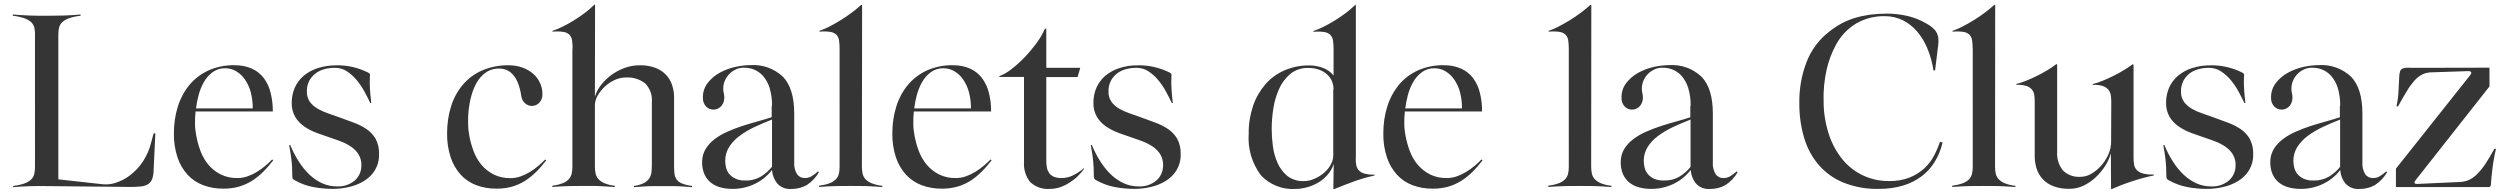 <?xml version="1.0" encoding="UTF-8"?><svg id="a" xmlns="http://www.w3.org/2000/svg" viewBox="0 0 325.22 25.33"><defs><style>.c{fill:#353535;stroke-width:0px;}</style></defs><path id="b" class="c" d="m4.56,4.49c0-.31-.03-.62-.1-.92-.07-.26-.21-.5-.41-.69-.26-.23-.56-.4-.89-.51-.49-.16-.99-.27-1.5-.32v-.16c.75.06,1.48.1,2.2.13s1.45.03,2.2.03,1.49-.01,2.21-.03c.72-.02,1.46-.07,2.21-.13v.16c-.51.05-1.01.16-1.49.32-.33.11-.63.28-.89.51-.2.19-.34.43-.41.69-.07.3-.11.61-.1.92v18.84l5.77.64c.56.05,1.12,0,1.66-.18.67-.21,1.29-.53,1.85-.95.65-.49,1.22-1.09,1.68-1.77.54-.81.93-1.71,1.15-2.66l.28-1.06h.23l-.23,4.85c0,.38-.07.76-.2,1.12-.1.26-.28.49-.52.64-.27.16-.57.26-.89.29-.45.05-.9.07-1.34.07l-10.93-.11c-.75-.02-1.48-.01-2.2.01s-1.45.06-2.19.13v-.16c.5-.05.99-.16,1.46-.32.32-.11.62-.28.87-.51.2-.19.34-.43.41-.7.07-.3.1-.6.1-.91V4.49Zm25.97,4c.77-.02,1.54.13,2.25.44.61.28,1.14.7,1.54,1.23.42.57.72,1.21.88,1.9.2.8.3,1.62.29,2.44h-10.05c-.06.55-.08,1.09-.07,1.64,0,.47.06.93.14,1.39.12.71.31,1.41.56,2.08.24.66.59,1.27,1.03,1.81.44.52.98.95,1.59,1.26.68.34,1.44.5,2.2.48.44,0,.88-.07,1.3-.22.43-.15.84-.34,1.22-.58.38-.23.75-.49,1.09-.78.32-.26.62-.54.9-.84l.14.12c-.42.54-.87,1.06-1.36,1.54-.44.44-.93.83-1.47,1.16-.52.32-1.08.56-1.67.73-.64.17-1.31.26-1.98.25-.9.01-1.79-.14-2.63-.45-.77-.29-1.47-.75-2.03-1.36-.59-.65-1.03-1.42-1.31-2.25-.33-1.01-.49-2.07-.47-3.14,0-1.18.16-2.35.51-3.47.31-1.02.82-1.98,1.5-2.81.67-.81,1.52-1.45,2.47-1.89,1.07-.48,2.24-.71,3.41-.69h0Zm2.35,5.61c0-.71-.08-1.42-.26-2.1-.15-.59-.41-1.14-.75-1.65-.3-.44-.69-.81-1.14-1.08-.43-.26-.92-.39-1.41-.39-.6-.02-1.19.16-1.68.52-.46.35-.85.79-1.13,1.3-.3.53-.52,1.1-.68,1.69-.15.56-.26,1.14-.33,1.71h7.39Zm10.94-5.61c.7,0,1.4.07,2.08.23.68.16,1.34.4,1.97.71.08.05.16.1.23.17.04.09.05.19.02.29-.03.57-.03,1.15.01,1.73.04.63.1,1.22.17,1.77h-.14c-.21-.46-.47-.96-.76-1.49-.28-.53-.62-1.02-1-1.48-.36-.44-.79-.82-1.26-1.14-.48-.31-1.03-.47-1.6-.46-.45,0-.91.06-1.35.18-.42.11-.81.3-1.15.56-.33.26-.61.58-.81.95-.22.43-.32.9-.31,1.38-.02.48.12.96.39,1.36.27.36.62.66,1.01.89.44.25.89.45,1.37.61.5.17.98.34,1.44.51.63.23,1.25.46,1.86.68.58.21,1.14.49,1.66.83.49.33.9.76,1.2,1.26.33.62.49,1.31.46,2.01.03.75-.17,1.49-.55,2.13-.36.57-.85,1.04-1.43,1.39-.6.36-1.26.62-1.94.77-.69.16-1.39.24-2.1.24-.86,0-1.71-.08-2.55-.24-.8-.15-1.57-.43-2.28-.82-.15-.06-.28-.15-.38-.26-.05-.16-.07-.33-.06-.5,0-.29,0-.61-.02-.94-.02-.34-.04-.68-.09-1.02-.04-.34-.08-.68-.14-1.01s-.1-.63-.15-.91h.14c.31.75.68,1.48,1.12,2.16.39.62.86,1.19,1.39,1.7.49.46,1.05.84,1.66,1.12.6.27,1.25.4,1.91.4.82.04,1.63-.22,2.27-.73.56-.48.89-1.17.9-1.91.04-.53-.09-1.06-.36-1.52-.25-.4-.58-.74-.97-1-.4-.27-.83-.5-1.28-.67-.46-.18-.9-.33-1.31-.47-.6-.2-1.2-.41-1.81-.63-.58-.21-1.13-.49-1.65-.83-.49-.33-.9-.75-1.21-1.25-.33-.57-.5-1.23-.47-1.89,0-.66.13-1.32.39-1.93.26-.59.65-1.12,1.14-1.54.54-.45,1.17-.8,1.84-1.01.8-.26,1.63-.38,2.47-.37Zm27.24,12.37c-.42.54-.87,1.06-1.36,1.54-.44.44-.93.83-1.46,1.16-.52.32-1.08.56-1.67.73-.64.17-1.31.26-1.98.25-.9.01-1.79-.14-2.63-.45-.77-.29-1.47-.75-2.02-1.36-.59-.65-1.04-1.42-1.31-2.25-.33-1.01-.49-2.07-.47-3.14,0-1.18.16-2.36.51-3.48.31-1.03.83-1.99,1.52-2.82.68-.8,1.54-1.45,2.51-1.87,1.1-.47,2.28-.7,3.47-.68.6,0,1.2.09,1.77.29.51.18.98.44,1.39.79.39.33.7.74.91,1.2.22.47.33.98.32,1.49.02.42-.14.84-.44,1.14-.25.24-.58.38-.92.38-.31,0-.62-.11-.86-.31-.28-.23-.47-.57-.52-.93-.38-2.58-1.46-3.78-3.24-3.61-.55.05-1.07.25-1.51.59-.43.34-.79.76-1.06,1.23-.3.52-.52,1.08-.68,1.66-.17.6-.29,1.22-.36,1.84-.07.59-.09,1.19-.08,1.78,0,.51.05,1.01.14,1.51.12.71.31,1.41.56,2.08.24.66.59,1.27,1.03,1.81.44.52.98.95,1.59,1.26.68.34,1.44.5,2.2.48.44,0,.88-.07,1.3-.22.43-.15.83-.34,1.22-.58.38-.23.75-.5,1.09-.79.32-.26.62-.54.9-.84l.14.12Zm3.43-14.51c0-.36-.02-.72-.07-1.08-.03-.27-.15-.53-.33-.74-.22-.21-.5-.34-.79-.38-.47-.07-.95-.08-1.43-.03v-.11c.45-.15.89-.33,1.31-.54.51-.25,1-.52,1.48-.82.5-.31.97-.63,1.43-.98.41-.31.8-.64,1.16-1,.11-.11.16-.09.16.05l-.02,11.84c.18-.56.46-1.08.83-1.54.39-.5.85-.93,1.36-1.3.53-.38,1.11-.68,1.72-.9.61-.22,1.26-.33,1.91-.33.69-.02,1.37.09,2.01.32.52.19,1,.49,1.39.89.37.38.65.84.82,1.35.18.54.27,1.11.26,1.68v9.02c0,.3.02.61.06.91.03.25.13.49.28.7.18.23.42.4.69.51.42.16.85.27,1.3.32v.16l-1.01-.08c-.29-.02-.57-.04-.84-.05-.27,0-.54-.01-.83-.01h-2.06c-.31,0-.6,0-.89.01s-.57.02-.87.05l-1.05.08v-.16c.45-.05.89-.18,1.3-.38.28-.15.52-.36.7-.62.16-.25.25-.53.28-.82.03-.31.05-.63.05-.97v-8.12c.08-.9-.24-1.79-.87-2.43-.72-.56-1.62-.83-2.53-.77-.5,0-1,.12-1.45.33-.47.22-.9.51-1.28.86-.36.34-.67.73-.92,1.16-.22.37-.35.8-.36,1.23v8c0,.31.03.62.09.92.06.27.19.52.38.73.22.23.49.41.79.53.43.17.88.28,1.33.33v.16c-.38-.03-.74-.05-1.07-.07l-.95-.05c-.31-.02-.62-.02-.96-.02h-1.07c-.75,0-1.43,0-2.04.02-.61.02-1.28.05-2.04.11v-.16c.46-.05.9-.16,1.33-.32.3-.11.57-.28.79-.51.19-.2.32-.44.39-.7.07-.3.1-.6.1-.91V6.35Zm25.94,9.2c-.83.32-1.61.66-2.33,1-.68.32-1.32.7-1.92,1.15-.52.39-.97.86-1.32,1.4-.33.53-.51,1.14-.52,1.76,0,.3.03.6.1.89.07.31.2.6.4.85.22.27.49.48.81.63.42.19.88.27,1.33.25.73.02,1.44-.17,2.06-.55.53-.33,1-.75,1.39-1.24v-6.14Zm0-1.77c.02-.8-.09-1.59-.32-2.36-.17-.56-.46-1.08-.84-1.53-.31-.36-.71-.64-1.15-.83-.41-.17-.84-.25-1.28-.25h-.23c-.35.02-.7.11-1.01.28-.34.17-.63.4-.87.69-.25.3-.44.66-.55,1.03-.12.44-.13.91-.02,1.36.08.3.08.61.02.91-.05.24-.15.46-.29.65-.13.17-.29.3-.48.39-.18.09-.38.14-.59.14-.36,0-.7-.14-.95-.39-.3-.31-.46-.74-.43-1.17-.02-.69.2-1.36.62-1.91.42-.54.95-.99,1.55-1.32.63-.35,1.31-.6,2.01-.76.66-.15,1.33-.23,2-.24,1.56-.11,3.1.44,4.24,1.52.97,1.01,1.46,2.61,1.46,4.78v6.32c-.05.56.09,1.11.38,1.59.24.32.62.5,1.02.48.3,0,.59-.08.85-.23.3-.19.59-.4.85-.64l.11.12c-.39.68-.93,1.25-1.59,1.67-.61.34-1.3.51-2,.5-.7.06-1.39-.21-1.85-.74-.39-.49-.62-1.1-.66-1.73-.61.79-1.4,1.42-2.3,1.84-.9.42-1.88.63-2.87.62-.53,0-1.06-.06-1.58-.21-.45-.12-.88-.34-1.24-.63-.36-.3-.63-.67-.82-1.1-.21-.51-.3-1.07-.28-1.62,0-.58.17-1.16.47-1.66.31-.49.71-.92,1.18-1.27.52-.39,1.08-.71,1.68-.97.63-.28,1.28-.52,1.94-.74.67-.21,1.33-.41,1.99-.59s1.26-.36,1.79-.54v-1.47Zm8.79-7.43c0-.36-.02-.72-.07-1.08-.03-.27-.15-.53-.33-.74-.22-.21-.5-.34-.79-.38-.47-.07-.95-.08-1.43-.03v-.11c.44-.15.87-.34,1.28-.55.48-.25.97-.52,1.47-.83.5-.31.98-.63,1.44-.98.46-.34.86-.67,1.2-.98.03-.03.06-.04.1-.05.04,0,.06.03.06.09l-.03,20.95c0,.31.03.62.09.92.06.27.19.52.38.73.23.23.5.41.81.53.44.17.9.28,1.37.33v.16c-.77-.06-1.45-.1-2.06-.12-.61-.02-1.29-.02-2.06-.02-.75,0-1.43,0-2.05.02-.61.02-1.3.05-2.05.11v-.16c.46-.06.92-.16,1.36-.32.31-.11.58-.28.82-.51.19-.2.32-.44.39-.7.07-.3.1-.6.1-.91V6.35Zm14.74,2.14c.77-.02,1.54.13,2.25.44.61.28,1.14.7,1.54,1.23.42.57.72,1.21.89,1.9.2.8.3,1.62.29,2.44h-10.05c-.06.55-.08,1.1-.07,1.64,0,.47.06.93.14,1.39.12.71.31,1.41.56,2.08.24.66.59,1.27,1.04,1.81.44.52.98.95,1.59,1.26.68.34,1.44.5,2.2.48.44,0,.88-.07,1.3-.22.43-.15.83-.34,1.22-.58.38-.23.75-.49,1.09-.78.32-.26.62-.54.9-.84l.14.12c-.42.54-.87,1.06-1.36,1.54-.44.44-.93.83-1.46,1.16-.52.32-1.08.56-1.67.73-.64.17-1.31.26-1.98.25-.9.01-1.79-.14-2.63-.45-.77-.29-1.47-.76-2.03-1.36-.59-.65-1.03-1.42-1.31-2.25-.33-1.01-.49-2.07-.47-3.14,0-1.18.16-2.35.51-3.47.31-1.02.82-1.98,1.5-2.81.67-.81,1.52-1.45,2.47-1.89,1.07-.48,2.24-.71,3.41-.69h0Zm2.35,5.61c0-.71-.08-1.42-.26-2.1-.15-.59-.41-1.14-.75-1.65-.3-.44-.69-.81-1.14-1.08-.43-.26-.92-.39-1.41-.39-.6-.02-1.19.16-1.68.52-.46.35-.85.79-1.13,1.3-.3.53-.52,1.1-.68,1.69-.15.56-.26,1.14-.33,1.71h7.38Zm14.74,7.82c-.24.35-.52.68-.83.98-.32.32-.68.6-1.06.84-.38.25-.79.45-1.22.6-.42.15-.86.23-1.31.23-.97.09-1.93-.23-2.63-.9-.58-.75-.86-1.68-.79-2.62v-11.04h-3.2v-.11c.55-.21,1.06-.51,1.52-.87.6-.46,1.17-.97,1.7-1.52.57-.58,1.09-1.21,1.58-1.86.44-.59.82-1.23,1.12-1.91h.18v5.08h4.42l-.35,1.2h-4.07v10.93c0,.3.03.6.09.9.05.25.16.49.31.7.16.2.37.36.61.45.32.12.65.17.99.16.53,0,1.05-.13,1.52-.37.49-.24.94-.55,1.36-.9l.07.04Zm7.04-13.43c.7,0,1.4.07,2.08.23.68.16,1.34.4,1.97.71.08.05.16.1.23.17.04.09.05.19.02.29-.03.57-.03,1.15.01,1.73.04.63.1,1.22.17,1.77h-.14c-.21-.46-.47-.96-.76-1.49-.28-.53-.62-1.02-1-1.48-.36-.44-.79-.82-1.26-1.14-.48-.31-1.03-.47-1.6-.46-.45,0-.91.06-1.35.18-.42.11-.81.3-1.15.56-.33.26-.61.58-.8.95-.22.43-.32.9-.31,1.38-.02.48.12.96.39,1.36.27.36.62.66,1.01.89.44.25.89.45,1.37.61.5.17.98.34,1.44.51.63.23,1.25.46,1.86.68.58.21,1.14.49,1.66.83.49.33.9.76,1.2,1.26.33.62.49,1.31.46,2.01.03.75-.17,1.49-.55,2.13-.36.57-.85,1.04-1.43,1.39-.6.36-1.26.62-1.94.77-.69.16-1.39.24-2.1.24-.86,0-1.71-.08-2.55-.24-.8-.15-1.57-.43-2.29-.82-.15-.06-.28-.15-.38-.26-.05-.16-.07-.33-.06-.5,0-.29,0-.61-.02-.94-.02-.34-.04-.68-.08-1.02-.04-.34-.08-.68-.14-1.01s-.1-.63-.15-.91h.14c.31.75.68,1.48,1.12,2.16.39.62.86,1.19,1.39,1.7.49.46,1.05.84,1.66,1.12.6.27,1.25.4,1.91.4.82.04,1.63-.22,2.28-.74.56-.48.89-1.17.9-1.91.04-.53-.09-1.06-.36-1.52-.25-.4-.58-.74-.97-1-.4-.27-.83-.5-1.28-.67-.46-.18-.9-.33-1.31-.47-.6-.2-1.2-.41-1.81-.63-.58-.21-1.13-.49-1.65-.83-.49-.33-.9-.75-1.21-1.25-.33-.57-.5-1.23-.47-1.89,0-.66.13-1.32.39-1.93.26-.59.65-1.12,1.14-1.54.54-.45,1.17-.8,1.84-1.01.8-.26,1.63-.38,2.47-.36h0Zm25.39,3.13c0-.42-.09-.83-.28-1.21-.18-.34-.43-.64-.73-.87-.31-.24-.66-.42-1.04-.53-.39-.12-.8-.17-1.21-.17-.87-.04-1.73.25-2.4.8-.63.55-1.13,1.23-1.46,2-.36.82-.6,1.68-.73,2.57-.13.83-.19,1.68-.2,2.52,0,.74.05,1.48.15,2.22.09.76.29,1.5.6,2.21.28.66.71,1.24,1.25,1.7.61.48,1.37.72,2.14.7.49,0,.97-.1,1.41-.3.45-.19.88-.45,1.25-.77.36-.3.66-.66.88-1.07.21-.36.32-.76.33-1.17v-8.62Zm2.88,8.97c0,.28.02.55.06.83.04.25.14.49.3.69.2.22.45.38.74.46.44.12.89.17,1.35.14v.12c-.91.2-1.8.45-2.67.77-.92.33-1.76.66-2.53.98-.11.06-.16.03-.16-.09l.05-3.17c-.18.57-.49,1.09-.9,1.53-.38.41-.82.75-1.31,1.01-.46.25-.95.43-1.46.55-.44.11-.89.17-1.34.17-1.68.1-3.33-.56-4.47-1.79-1.16-1.55-1.72-3.47-1.58-5.4-.02-1.24.18-2.46.57-3.63.35-1.03.9-1.98,1.61-2.81.69-.78,1.54-1.4,2.5-1.81,1.02-.43,2.12-.65,3.23-.63.57,0,1.13.1,1.67.29.58.19,1.08.55,1.46,1.02v-3.45c0-.36-.02-.72-.07-1.08-.03-.27-.15-.53-.33-.74-.22-.21-.5-.34-.79-.38-.47-.07-.95-.08-1.43-.03v-.11c.45-.15.88-.33,1.3-.54.48-.24.97-.51,1.47-.82.5-.31.98-.63,1.44-.98.41-.31.81-.64,1.17-1,.09-.12.14-.11.14.05v19.87Zm11.48-12.1c.77-.02,1.54.13,2.25.44.61.28,1.14.7,1.54,1.23.42.57.72,1.21.88,1.9.2.8.3,1.62.29,2.44h-10.05c-.06.55-.08,1.1-.07,1.64,0,.47.06.93.14,1.39.12.71.31,1.41.56,2.08.24.66.59,1.27,1.04,1.81.44.52.98.95,1.59,1.26.68.34,1.44.5,2.2.48.44,0,.88-.07,1.3-.22.43-.15.83-.34,1.22-.58.38-.23.75-.49,1.09-.78.32-.26.62-.54.9-.84l.14.12c-.42.54-.87,1.06-1.36,1.54-.44.44-.94.83-1.47,1.16-.52.32-1.08.56-1.67.73-.64.17-1.31.26-1.98.25-.9.01-1.79-.14-2.63-.45-.77-.29-1.46-.75-2.02-1.36-.59-.65-1.03-1.42-1.31-2.25-.33-1.01-.49-2.07-.47-3.14,0-1.18.16-2.35.51-3.47.31-1.02.82-1.98,1.49-2.81.67-.81,1.52-1.45,2.47-1.89,1.07-.48,2.24-.71,3.42-.69h0Zm2.35,5.61c0-.71-.08-1.42-.26-2.1-.15-.59-.41-1.14-.75-1.65-.3-.44-.69-.81-1.14-1.08-.43-.26-.92-.39-1.41-.39-.6-.02-1.19.16-1.68.52-.46.35-.85.79-1.13,1.3-.3.53-.52,1.1-.68,1.69-.15.56-.26,1.14-.33,1.71h7.38Zm13.89-7.75c0-.36-.02-.72-.07-1.08-.03-.27-.15-.53-.33-.74-.22-.21-.5-.34-.79-.38-.47-.07-.95-.08-1.43-.03v-.11c.44-.15.87-.34,1.28-.55.48-.25.97-.52,1.47-.83.5-.31.98-.63,1.44-.98.46-.34.86-.67,1.2-.98.03-.03.06-.04.1-.05.04,0,.06.03.06.09l-.02,20.95c0,.31.03.62.09.92.06.27.19.52.38.73.23.23.5.41.8.53.44.17.9.28,1.37.33v.16c-.77-.06-1.45-.1-2.06-.12-.61-.02-1.29-.02-2.06-.02-.75,0-1.43,0-2.05.02-.61.02-1.3.05-2.05.11v-.16c.46-.06.92-.16,1.36-.32.31-.11.58-.28.82-.51.19-.2.32-.44.39-.7.07-.3.1-.6.1-.91V6.35Zm15.85,9.2c-.83.32-1.61.66-2.34,1-.68.32-1.32.7-1.92,1.15-.52.39-.97.86-1.32,1.4-.33.53-.51,1.14-.52,1.76,0,.3.03.6.1.89.07.31.2.6.4.85.22.27.49.48.8.63.42.19.88.27,1.33.25.73.02,1.45-.16,2.07-.54.53-.33,1-.75,1.39-1.24v-6.15Zm0-1.77c.02-.8-.09-1.59-.32-2.36-.17-.56-.46-1.08-.84-1.53-.31-.36-.71-.64-1.15-.83-.41-.17-.84-.25-1.28-.25h-.23c-.35.02-.7.11-1.01.28-.34.17-.63.4-.87.69-.25.3-.44.66-.55,1.03-.12.44-.13.91-.02,1.36.08.3.08.61.02.91-.05.24-.15.46-.29.65-.13.17-.29.3-.48.39-.18.09-.38.14-.59.14-.36,0-.7-.14-.95-.39-.3-.31-.46-.74-.43-1.17-.02-.69.2-1.36.62-1.91.42-.54.95-.99,1.55-1.32.63-.35,1.31-.6,2.01-.76.66-.15,1.33-.23,2-.24,1.56-.11,3.1.44,4.24,1.52.97,1.01,1.46,2.61,1.46,4.78v6.32c-.05.56.09,1.11.38,1.59.24.32.62.5,1.02.48.3,0,.59-.08.85-.23.3-.19.59-.4.85-.64l.12.12c-.39.68-.93,1.25-1.59,1.67-.61.34-1.3.51-2,.5-.7.06-1.39-.21-1.85-.74-.39-.49-.62-1.1-.66-1.73-.61.79-1.4,1.42-2.3,1.84-.9.42-1.88.63-2.88.62-.53,0-1.06-.06-1.58-.21-.45-.12-.88-.34-1.24-.63-.36-.3-.63-.67-.82-1.1-.21-.51-.3-1.07-.28-1.62,0-.58.17-1.16.47-1.66.31-.49.71-.92,1.18-1.26.52-.39,1.08-.71,1.68-.97.63-.28,1.28-.52,1.94-.74.67-.21,1.33-.41,1.99-.59.66-.18,1.26-.36,1.79-.54v-1.47Zm32.78,4.74c-.2.87-.53,1.7-.99,2.47-.44.74-1.02,1.39-1.7,1.91-.73.55-1.55.97-2.43,1.23-1.03.31-2.11.45-3.19.44-1.57.04-3.13-.24-4.59-.82-1.24-.5-2.34-1.29-3.22-2.3-.88-1.03-1.52-2.24-1.9-3.54-.43-1.47-.64-2.99-.62-4.52-.03-1.82.29-3.63.94-5.32.59-1.54,1.58-2.88,2.88-3.9.49-.4,1.02-.76,1.58-1.07.55-.3,1.13-.55,1.74-.74.64-.2,1.3-.34,1.97-.44.75-.1,1.51-.15,2.26-.15.92,0,1.83.1,2.73.31.85.2,1.67.53,2.43.98.36.19.69.43.98.71.21.21.37.46.47.74.1.28.13.59.12.89-.02.33-.05.72-.12,1.16l-.32,2.6h-.21c-.15-1-.42-1.99-.82-2.92-.34-.81-.8-1.57-1.38-2.23-.52-.59-1.15-1.07-1.85-1.41-.7-.33-1.47-.5-2.25-.5-1.33-.03-2.63.3-3.78.97-1.12.68-2.03,1.65-2.63,2.81-.53.99-.93,2.04-1.18,3.14-.31,1.38-.45,2.8-.4,4.22,0,1.45.25,2.9.7,4.28.39,1.19,1,2.29,1.79,3.26.73.88,1.65,1.58,2.68,2.06,1.05.48,2.18.72,3.34.71.91.02,1.83-.13,2.68-.46.7-.28,1.34-.68,1.9-1.18.51-.47.94-1.03,1.26-1.64.31-.58.57-1.19.78-1.82l.36.09Zm3.91-12.17c0-.36-.02-.72-.07-1.08-.03-.27-.15-.53-.33-.74-.22-.21-.5-.34-.79-.38-.47-.07-.95-.08-1.43-.03v-.11c.44-.15.87-.34,1.28-.55.48-.25.97-.52,1.47-.83.5-.31.98-.63,1.44-.98.46-.34.86-.67,1.2-.98.03-.03.06-.04.1-.05.04,0,.06.03.06.09l-.02,20.95c0,.31.03.62.09.92.06.27.19.52.38.73.23.23.5.41.8.53.44.17.9.28,1.37.33v.16c-.77-.06-1.45-.1-2.06-.12-.61-.02-1.29-.02-2.06-.02-.75,0-1.43,0-2.05.02-.61.02-1.29.05-2.04.11v-.16c.46-.06.92-.16,1.36-.32.31-.11.58-.28.82-.51.19-.2.32-.44.39-.7.07-.3.1-.6.1-.91V6.35Zm18.03,6.83c0-.28-.02-.55-.07-.83-.04-.25-.15-.49-.31-.69-.19-.22-.44-.38-.72-.47-.42-.13-.87-.18-1.31-.15v-.11c.44-.11.88-.25,1.3-.43.47-.19.93-.4,1.39-.63s.91-.47,1.33-.73c.39-.23.77-.48,1.13-.75.03-.03.07-.04.1-.02.04.02.06.05.06.11v12.1c0,.28.02.55.07.83.04.26.16.5.33.69.22.22.49.38.79.46.47.12.96.17,1.45.14v.12c-.48.09-.96.21-1.46.35s-.99.28-1.46.44-.92.31-1.35.48-.8.33-1.14.48c-.11.06-.16.03-.16-.09l-.02-4.53c-.17.58-.42,1.14-.75,1.64-.35.54-.76,1.04-1.23,1.48-.47.44-1,.8-1.58,1.08-.58.28-1.22.42-1.86.41-.69.02-1.37-.09-2.01-.32-.52-.19-1-.49-1.39-.89-.37-.38-.65-.84-.82-1.35-.18-.54-.27-1.11-.27-1.68v-7.15c0-.28-.02-.55-.06-.83-.04-.25-.14-.49-.3-.69-.19-.22-.44-.38-.72-.47-.42-.13-.87-.18-1.31-.15v-.11c.44-.11.88-.25,1.3-.43.47-.19.93-.4,1.4-.63s.91-.47,1.33-.73c.39-.23.76-.48,1.12-.75.11-.08.16-.05.16.09v11.29c-.06.87.21,1.73.75,2.41.6.59,1.43.89,2.27.83.52,0,1.04-.15,1.48-.43.49-.29.92-.66,1.29-1.09.37-.44.68-.93.9-1.46.21-.49.33-1.02.33-1.55l.02-5.31Zm12.97-4.69c.7,0,1.4.07,2.08.23.68.16,1.34.4,1.97.71.08.05.16.1.23.17.04.09.05.19.02.29-.03.57-.03,1.15.01,1.73.04.63.1,1.22.17,1.77h-.14c-.21-.46-.47-.96-.76-1.49-.28-.53-.62-1.02-1-1.48-.36-.44-.79-.82-1.27-1.14-.48-.31-1.03-.47-1.6-.46-.45,0-.91.06-1.35.18-.42.11-.81.3-1.15.56-.33.26-.6.58-.8.95-.22.43-.32.9-.31,1.38-.02.48.12.96.39,1.36.27.36.62.66,1.01.89.44.25.89.45,1.37.61.5.17.98.34,1.44.51.63.23,1.25.46,1.86.68.58.21,1.14.49,1.66.83.49.33.9.76,1.2,1.26.33.62.49,1.31.46,2.01.03.75-.17,1.49-.55,2.13-.36.57-.85,1.05-1.43,1.39-.6.36-1.26.62-1.94.77-.69.16-1.39.24-2.1.24-.86,0-1.71-.08-2.56-.24-.8-.15-1.57-.43-2.28-.82-.15-.06-.28-.15-.38-.26-.05-.16-.07-.33-.06-.5,0-.29,0-.61-.02-.94-.02-.34-.04-.68-.08-1.02-.04-.34-.08-.68-.14-1.01s-.1-.63-.15-.91h.14c.31.75.68,1.48,1.12,2.16.39.62.86,1.19,1.39,1.7.49.46,1.05.84,1.66,1.12.6.27,1.25.4,1.91.4.82.04,1.63-.22,2.28-.74.56-.48.89-1.17.9-1.91.04-.53-.09-1.06-.36-1.52-.25-.4-.58-.74-.97-1-.4-.27-.83-.5-1.28-.67-.46-.18-.9-.33-1.31-.47-.6-.2-1.2-.41-1.8-.63-.58-.21-1.13-.49-1.64-.83-.49-.33-.9-.75-1.21-1.25-.33-.57-.49-1.23-.47-1.89,0-.66.13-1.32.39-1.93.26-.59.65-1.12,1.14-1.54.54-.45,1.17-.8,1.84-1.01.8-.25,1.63-.38,2.47-.36h0Zm16.81,7.06c-.83.32-1.61.66-2.33,1-.68.32-1.32.7-1.92,1.15-.52.39-.97.86-1.32,1.4-.33.53-.51,1.14-.52,1.76,0,.3.03.6.1.89.07.31.2.6.4.85.22.27.49.48.8.63.42.19.88.27,1.33.25.73.02,1.44-.17,2.06-.54.53-.33,1-.75,1.39-1.24v-6.15Zm0-1.77c.02-.8-.09-1.59-.32-2.36-.17-.56-.46-1.08-.84-1.53-.31-.36-.71-.64-1.15-.83-.41-.17-.84-.25-1.28-.25h-.23c-.35.02-.7.11-1.01.28-.34.17-.63.4-.87.69-.25.3-.44.66-.55,1.03-.12.44-.13.91-.02,1.36.08.3.08.61.02.91-.05.24-.15.46-.29.65-.13.17-.29.3-.48.39-.18.09-.38.14-.59.14-.36,0-.7-.14-.95-.39-.3-.31-.46-.74-.43-1.17-.02-.69.2-1.36.62-1.91.42-.54.95-.99,1.55-1.32.63-.35,1.31-.6,2.01-.76.66-.15,1.33-.23,2-.24,1.56-.11,3.1.44,4.24,1.52.97,1.01,1.46,2.61,1.46,4.78v6.32c-.05.56.09,1.11.38,1.59.24.32.62.5,1.02.48.3,0,.59-.08.85-.23.3-.19.59-.4.85-.64l.11.12c-.39.68-.93,1.25-1.59,1.67-.61.34-1.3.51-2,.5-.7.06-1.39-.21-1.85-.74-.39-.49-.62-1.1-.65-1.73-.61.79-1.4,1.42-2.3,1.84-.9.42-1.88.63-2.88.62-.53,0-1.06-.06-1.58-.21-.45-.12-.88-.34-1.24-.63-.36-.3-.63-.67-.82-1.1-.21-.51-.3-1.07-.28-1.62,0-.58.17-1.16.47-1.66.31-.49.72-.92,1.18-1.26.52-.39,1.08-.71,1.68-.97.64-.28,1.28-.52,1.94-.74.67-.21,1.33-.41,1.99-.59.66-.18,1.26-.36,1.79-.54v-1.47Zm19.6,10.23c.02.16-.09.3-.24.32-.03,0-.05,0-.08,0h-12.03v-2.39l9.64-12.14c.14-.17.18-.31.14-.41-.05-.11-.18-.15-.41-.14l-4.81.16c-.39.01-.78.1-1.14.28-.38.2-.72.46-1,.78-.37.42-.7.87-.99,1.36-.34.55-.72,1.22-1.15,2h-.21c.14-.63.23-1.27.26-1.92.04-.7.07-1.34.1-1.92,0-.26.04-.52.13-.77.07-.16.2-.28.36-.33.22-.07.46-.1.69-.08.29,0,.67.01,1.13.01l9.43-.02v2.44l-9.59,12.17c-.29.37-.2.54.28.51l5.45-.25c.41-.01.81-.1,1.18-.26.4-.19.76-.44,1.07-.76.4-.4.76-.85,1.07-1.32.36-.54.75-1.2,1.18-1.98h.21c-.09.37-.18.76-.25,1.18-.08.42-.14.85-.2,1.28-.05.43-.1.84-.14,1.23-.04.39-.06.72-.08,1h0Z"/></svg>